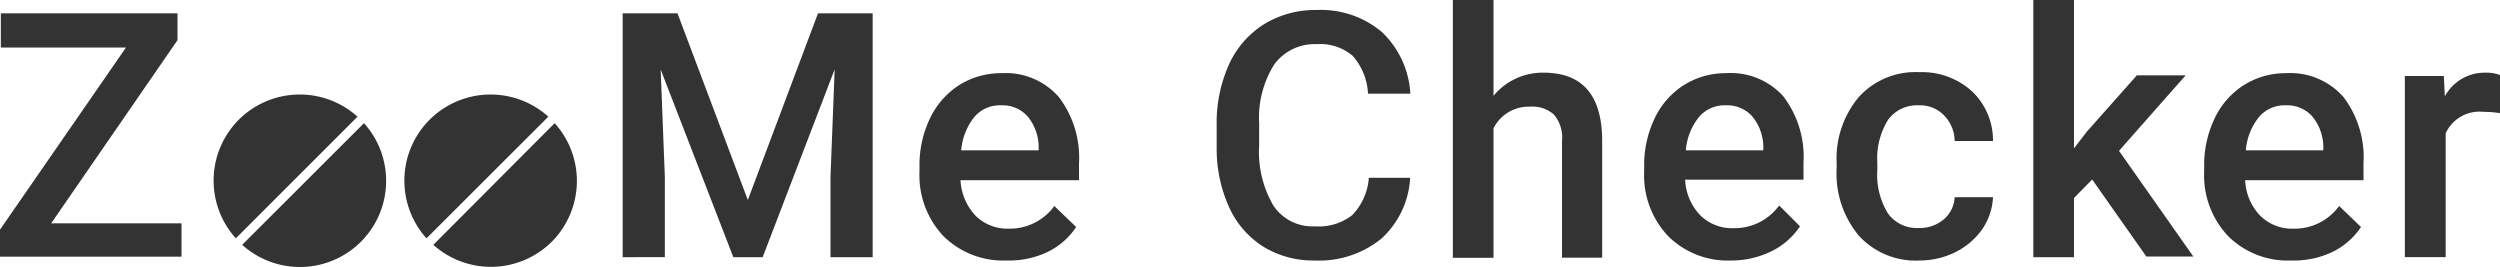 <svg xmlns="http://www.w3.org/2000/svg" viewBox="0 0 150 16.02"><defs><style>.cls-1{fill:#333;}</style></defs><g id="レイヤー_2" data-name="レイヤー 2"><g id="layer"><path class="cls-1" d="M3.07,13.4h7.82v2H0V13.78L7.56,2.85H.05V.8h10.6V2.41Z"/><path class="cls-1" d="M40.65.8,44.87,12,49.08.8h3.28V15.43H49.83V10.61l.25-6.45L45.76,15.43H44L39.64,4.17l.25,6.44v4.82H37.36V.8Z"/><path class="cls-1" d="M60.38,15.63a5.09,5.09,0,0,1-3.77-1.46,5.31,5.31,0,0,1-1.44-3.89V10a6.47,6.47,0,0,1,.63-2.9,4.84,4.84,0,0,1,1.76-2,4.71,4.71,0,0,1,2.53-.71,4.24,4.24,0,0,1,3.43,1.42,6,6,0,0,1,1.22,4v1H57.63a3.36,3.36,0,0,0,.9,2.13,2.72,2.72,0,0,0,2,.78,3.3,3.3,0,0,0,2.73-1.36l1.31,1.26a4.33,4.33,0,0,1-1.74,1.51A5.43,5.43,0,0,1,60.38,15.63Zm-.3-9.31a2,2,0,0,0-1.62.7,3.71,3.71,0,0,0-.79,2h4.65V8.8A2.92,2.92,0,0,0,61.67,7,2,2,0,0,0,60.08,6.32Z"/><path class="cls-1" d="M84.61,10.67a5.32,5.32,0,0,1-1.73,3.65,5.92,5.92,0,0,1-4,1.31,5.75,5.75,0,0,1-3.08-.83,5.45,5.45,0,0,1-2.05-2.36A8.46,8.46,0,0,1,73,8.9V7.53a8.51,8.51,0,0,1,.73-3.64,5.56,5.56,0,0,1,2.1-2.43A5.88,5.88,0,0,1,79,.6a5.68,5.68,0,0,1,3.9,1.31,5.51,5.51,0,0,1,1.72,3.71H82.08a3.68,3.68,0,0,0-.92-2.27A3,3,0,0,0,79,2.65a3,3,0,0,0-2.54,1.21,6,6,0,0,0-.91,3.56V8.71a6.37,6.37,0,0,0,.85,3.62,2.81,2.81,0,0,0,2.48,1.25,3.27,3.27,0,0,0,2.25-.67,3.57,3.57,0,0,0,1-2.24Z"/><path class="cls-1" d="M89.61,5.75a3.82,3.82,0,0,1,3-1.39c2.31,0,3.49,1.32,3.52,4v7.1H93.72v-7a2.12,2.12,0,0,0-.49-1.59,1.94,1.94,0,0,0-1.43-.47,2.36,2.36,0,0,0-2.19,1.3v7.77H87.17V0h2.44Z"/><path class="cls-1" d="M103.85,15.63a5.07,5.07,0,0,1-3.76-1.46,5.31,5.31,0,0,1-1.44-3.89V10a6.47,6.47,0,0,1,.63-2.9,4.77,4.77,0,0,1,1.76-2,4.71,4.71,0,0,1,2.53-.71A4.25,4.25,0,0,1,107,5.78a6,6,0,0,1,1.21,4v1h-7.1a3.26,3.26,0,0,0,.9,2.13,2.7,2.7,0,0,0,2,.78,3.31,3.31,0,0,0,2.74-1.36L108,13.58a4.4,4.4,0,0,1-1.74,1.51A5.44,5.44,0,0,1,103.85,15.63Zm-.29-9.31a2,2,0,0,0-1.62.7,3.63,3.63,0,0,0-.79,2h4.65V8.8A2.92,2.92,0,0,0,105.15,7,2,2,0,0,0,103.56,6.32Z"/><path class="cls-1" d="M115.12,13.68a2.23,2.23,0,0,0,1.52-.53,1.86,1.86,0,0,0,.64-1.32h2.3a3.68,3.68,0,0,1-.63,1.9,4.29,4.29,0,0,1-1.61,1.39,4.83,4.83,0,0,1-2.19.51,4.6,4.6,0,0,1-3.61-1.48,5.8,5.8,0,0,1-1.34-4.08V9.82a5.74,5.74,0,0,1,1.33-4,4.58,4.58,0,0,1,3.61-1.49,4.48,4.48,0,0,1,3.16,1.13,4.05,4.05,0,0,1,1.28,3h-2.3a2.23,2.23,0,0,0-.64-1.54,2,2,0,0,0-1.52-.6,2.14,2.14,0,0,0-1.83.86,4.38,4.38,0,0,0-.65,2.6v.39a4.43,4.43,0,0,0,.64,2.64A2.14,2.14,0,0,0,115.12,13.68Z"/><path class="cls-1" d="M125.53,10.77l-1.09,1.11v3.55H122V0h2.44V8.9l.77-1,3-3.38h2.93l-4,4.53,4.46,6.34h-2.82Z"/><path class="cls-1" d="M137.45,15.63a5.07,5.07,0,0,1-3.76-1.46,5.31,5.31,0,0,1-1.44-3.89V10a6.47,6.47,0,0,1,.63-2.9,4.77,4.77,0,0,1,1.76-2,4.71,4.71,0,0,1,2.53-.71,4.25,4.25,0,0,1,3.43,1.42,6,6,0,0,1,1.21,4v1h-7.1a3.26,3.26,0,0,0,.9,2.13,2.71,2.71,0,0,0,2,.78,3.31,3.31,0,0,0,2.74-1.36l1.31,1.26a4.33,4.33,0,0,1-1.74,1.51A5.44,5.44,0,0,1,137.45,15.63Zm-.29-9.31a2,2,0,0,0-1.62.7,3.63,3.63,0,0,0-.79,2h4.65V8.8A2.92,2.92,0,0,0,138.75,7,2,2,0,0,0,137.16,6.32Z"/><path class="cls-1" d="M150,6.79a6.4,6.4,0,0,0-1-.08A2.23,2.23,0,0,0,146.74,8v7.43h-2.45V4.56h2.34l.06,1.22a2.72,2.72,0,0,1,2.45-1.42,2.38,2.38,0,0,1,.86.14Z"/><path class="cls-1" d="M14.33,7.18a5.17,5.17,0,0,0-.18,7.12L21.45,7A5.18,5.18,0,0,0,14.33,7.18Z"/><path class="cls-1" d="M21.65,14.51a5.17,5.17,0,0,0,.19-7.12l-7.31,7.3A5.18,5.18,0,0,0,21.65,14.51Z"/><path class="cls-1" d="M25.78,7.18a5.17,5.17,0,0,0-.19,7.12L32.9,7A5.18,5.18,0,0,0,25.78,7.18Z"/><path class="cls-1" d="M33.1,14.51a5.17,5.17,0,0,0,.18-7.12L26,14.69A5.18,5.18,0,0,0,33.1,14.51Z"/></g></g></svg>